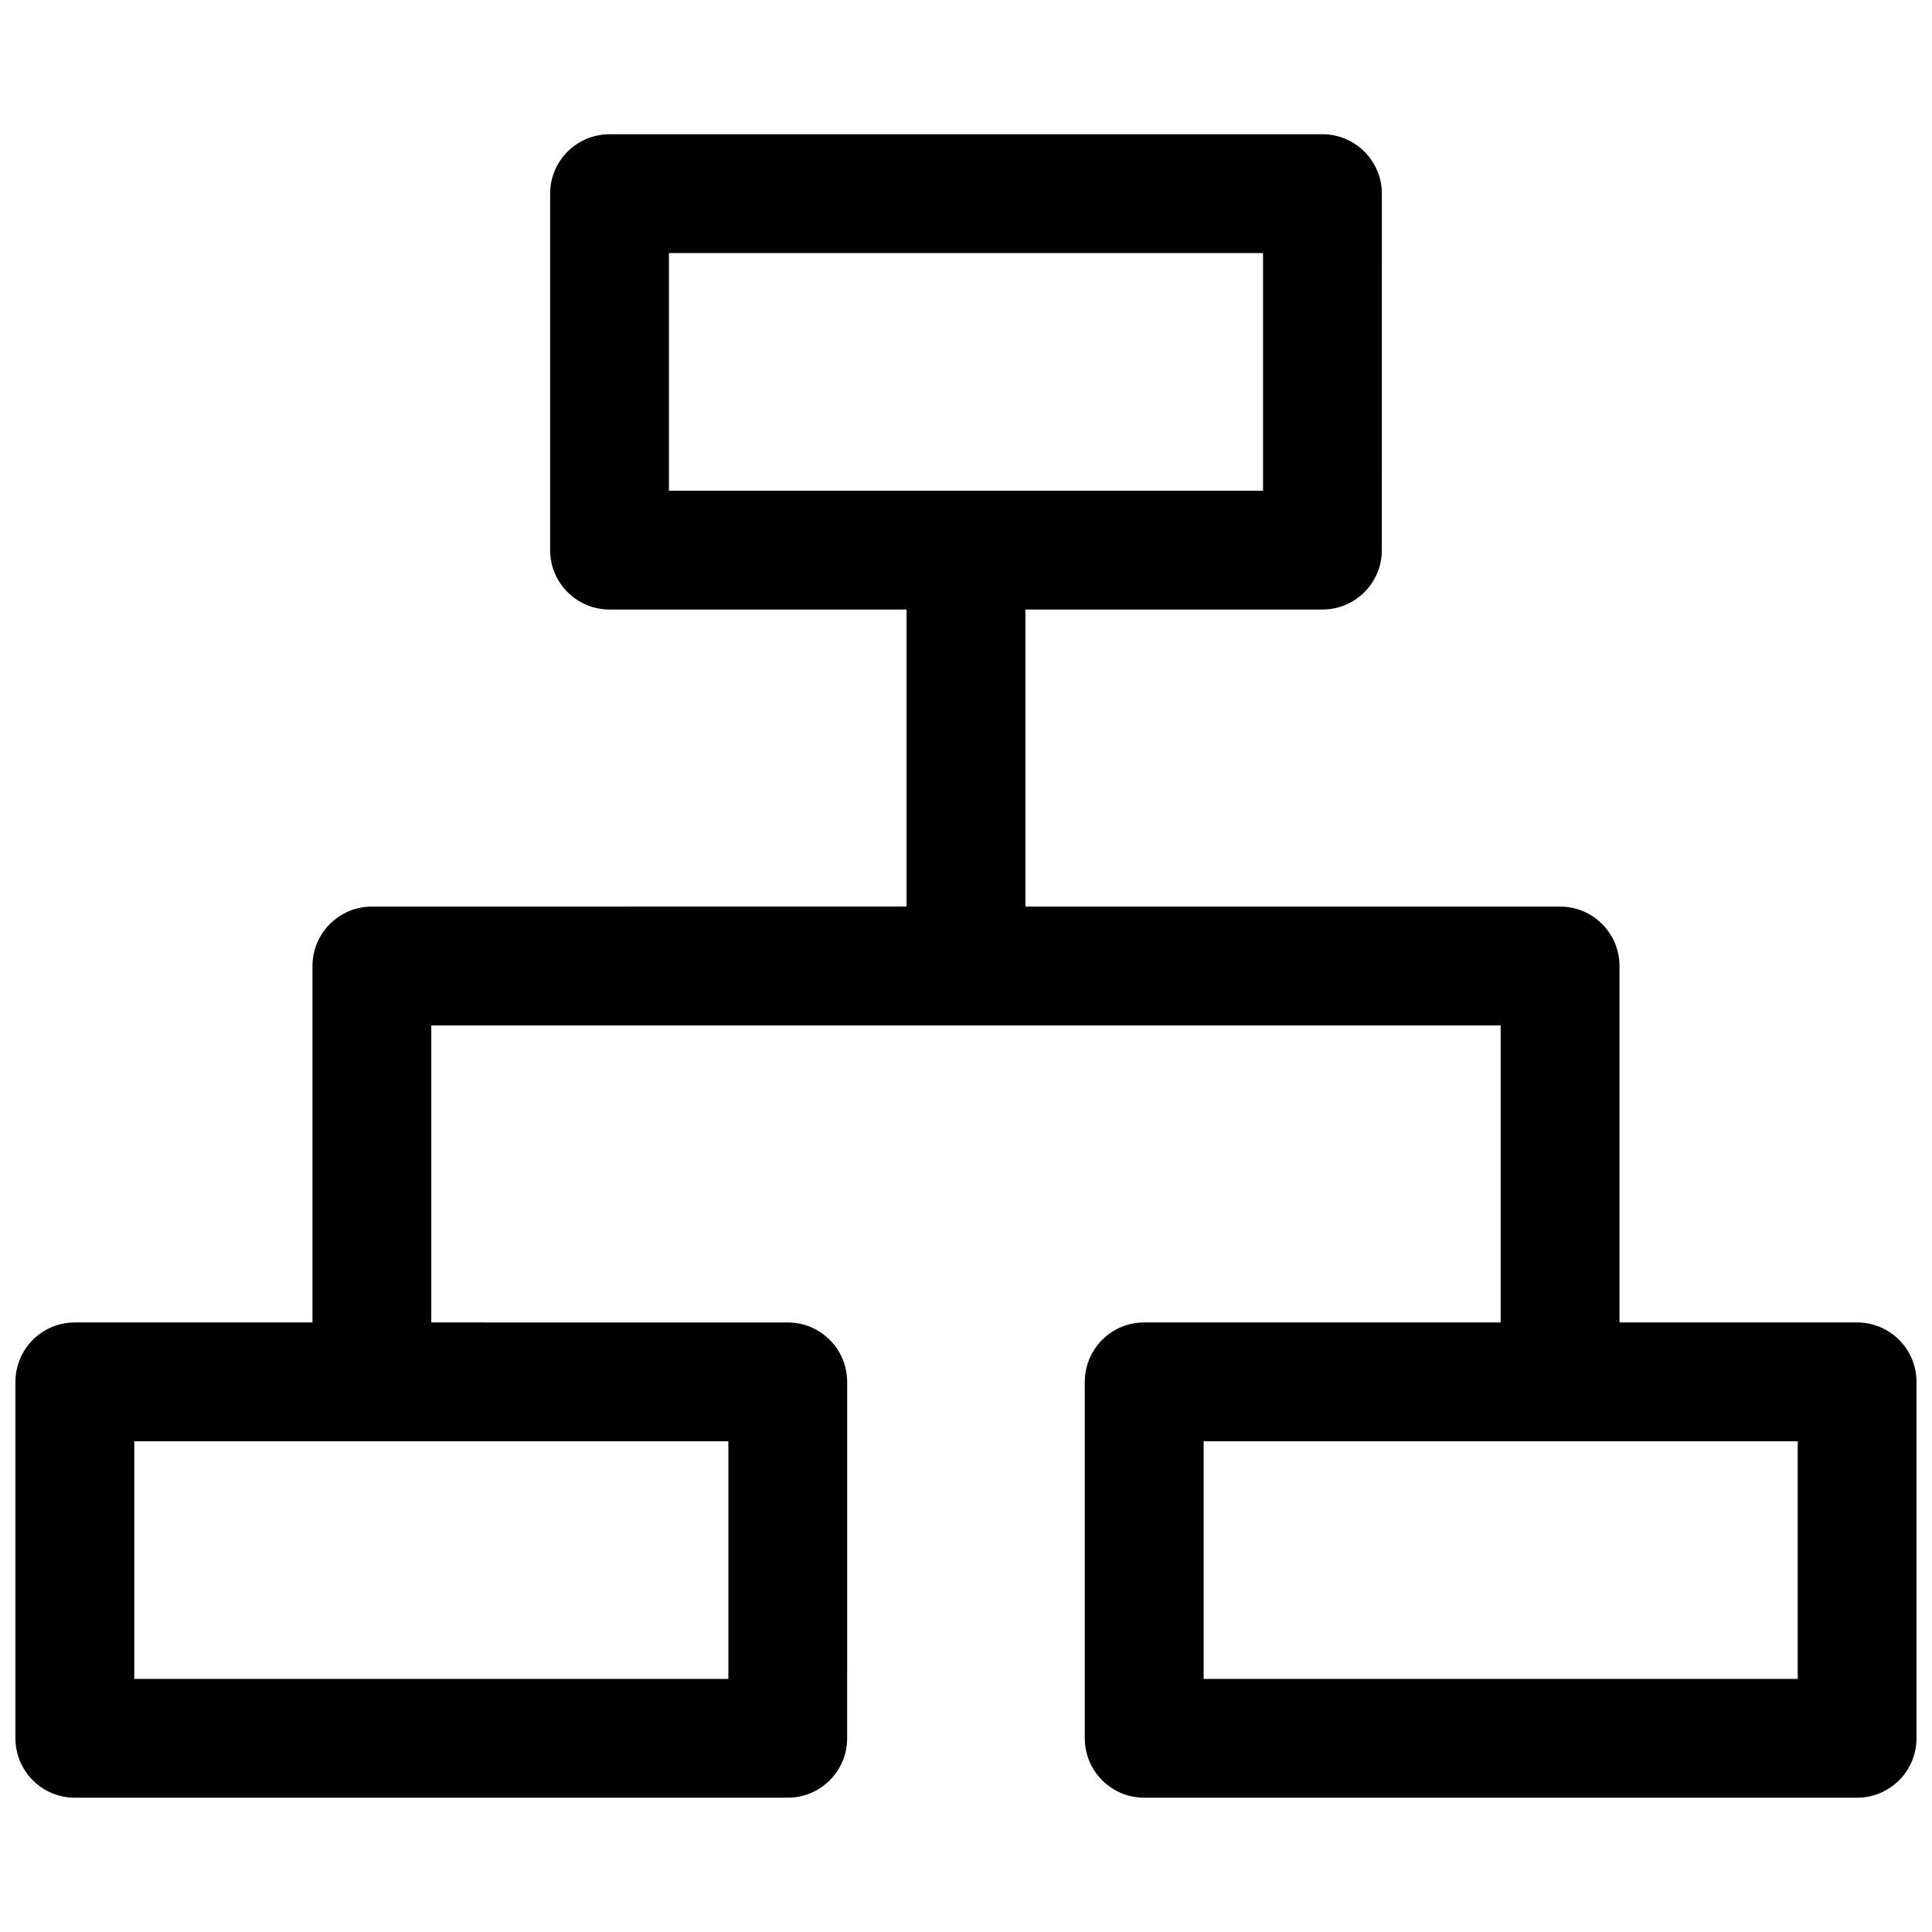 <?xml version="1.0" encoding="UTF-8"?>
<!-- Uploaded to: SVG Repo, www.svgrepo.com, Generator: SVG Repo Mixer Tools -->
<svg width="800px" height="800px" version="1.1" viewBox="144 144 512 512" xmlns="http://www.w3.org/2000/svg">
 <defs>
  <clipPath id="a">
   <path d="m148.09 179h503.81v442h-503.81z"/>
  </clipPath>
 </defs>
 <g clip-path="url(#a)">
  <path d="m636.16 494.46h-62.977v-94.461c0-8.691-7.055-15.742-15.742-15.742l-141.7-0.004v-78.719h78.719c8.691 0 15.742-7.055 15.742-15.742l0.004-94.469c0-8.691-7.055-15.742-15.742-15.742h-188.93c-8.691 0-15.742 7.055-15.742 15.742v94.465c0 8.691 7.055 15.742 15.742 15.742h78.719v78.719l-141.7 0.004c-8.691 0-15.742 7.055-15.742 15.742v94.465h-62.98c-8.691 0-15.742 7.055-15.742 15.742v94.465c0 8.691 7.055 15.742 15.742 15.742h188.93c8.691 0 15.742-7.055 15.742-15.742l0.004-94.461c0-8.691-7.055-15.742-15.742-15.742l-94.469-0.004v-78.719h283.39v78.719h-94.465c-8.691 0-15.742 7.055-15.742 15.742v94.465c0 8.691 7.055 15.742 15.742 15.742h188.93c8.691 0 15.742-7.055 15.742-15.742v-94.461c0-8.691-7.051-15.746-15.742-15.746zm-314.88-283.39h157.44v62.977h-157.44zm15.746 377.86h-157.44v-62.977h157.44zm283.39 0h-157.44v-62.977h157.44z"/>
 </g>
</svg>